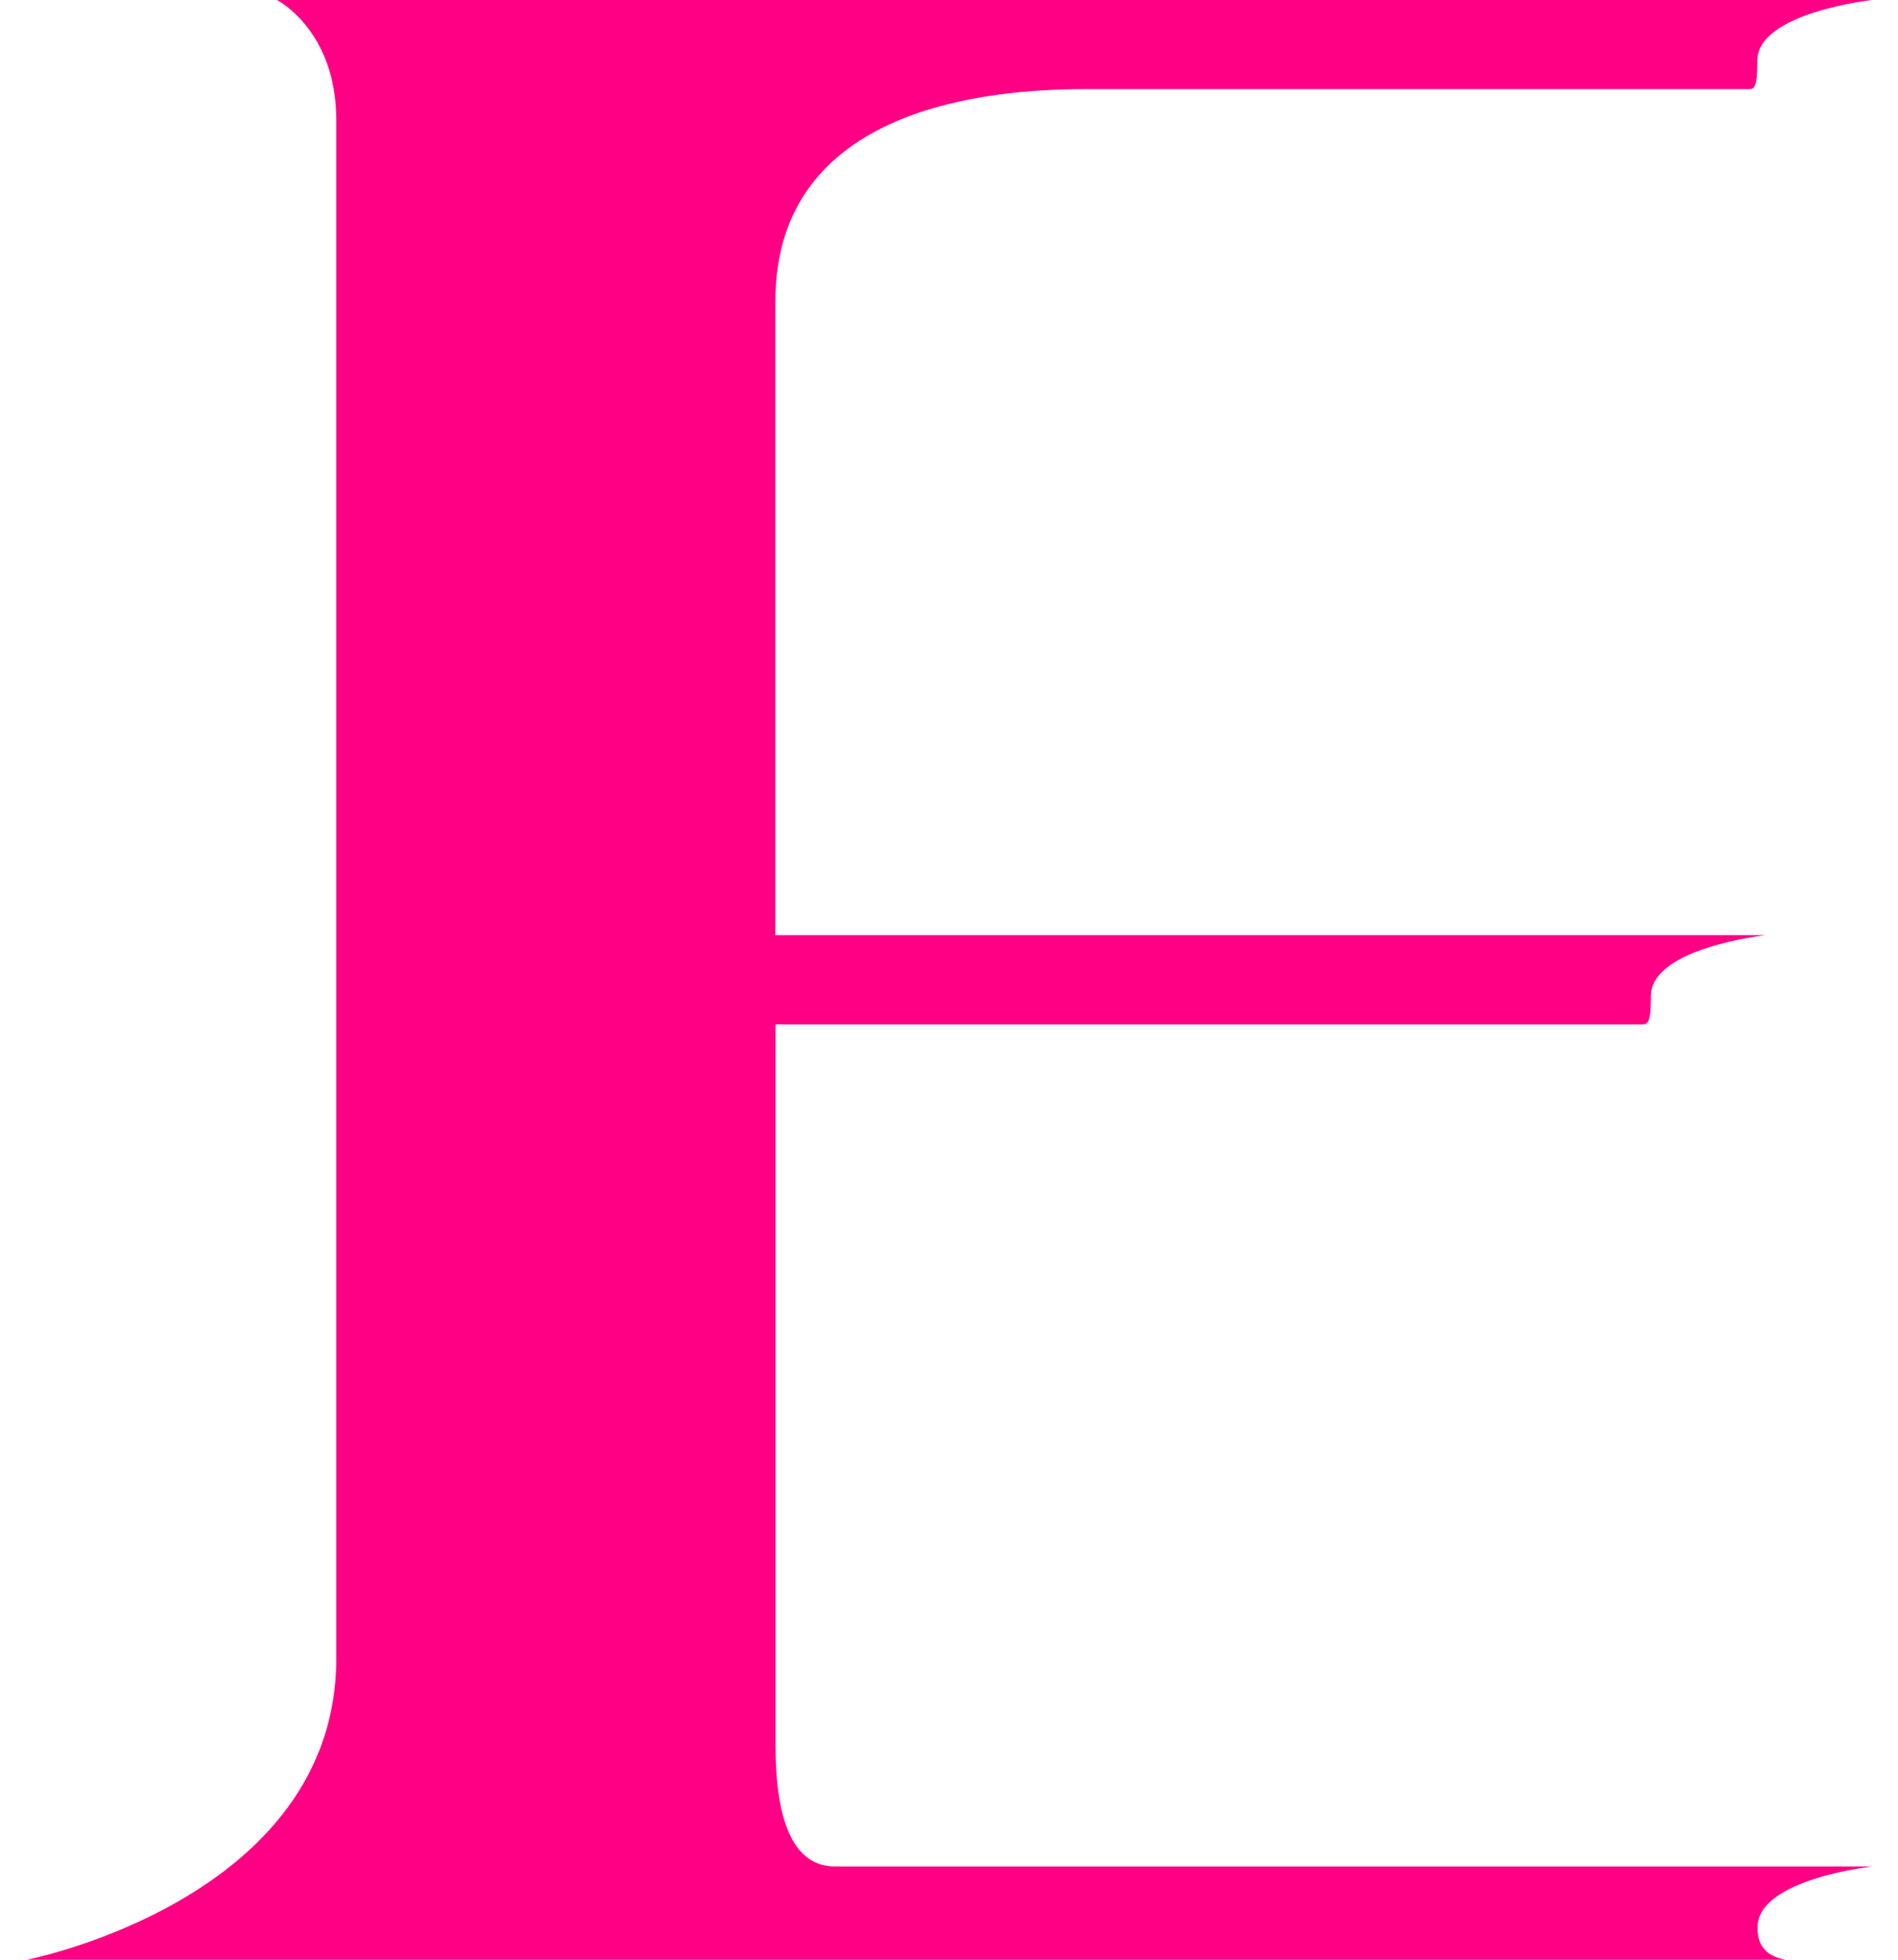 <svg width="31" height="32" viewBox="0 0 31 32" fill="none" xmlns="http://www.w3.org/2000/svg">
<path d="M29.147 32H0.44C0.44 32 5.493 31.014 5.493 27.078V1.968C5.493 0.49 4.523 0 4.523 0H30.578C30.578 0 28.702 0.205 28.702 0.992C28.702 1.44 28.651 1.456 28.555 1.456H17.717C16.184 1.456 12.664 1.728 12.664 4.922V15.27H28.84C28.84 15.27 26.965 15.475 26.965 16.262C26.965 16.71 26.913 16.726 26.817 16.726H12.667V28.509C12.667 29.987 13.089 30.477 13.637 30.477H30.581C30.581 30.477 28.706 30.682 28.706 31.469C28.706 31.616 28.721 31.92 29.154 31.997L29.147 32Z" fill="#FF0084"/>
</svg>

